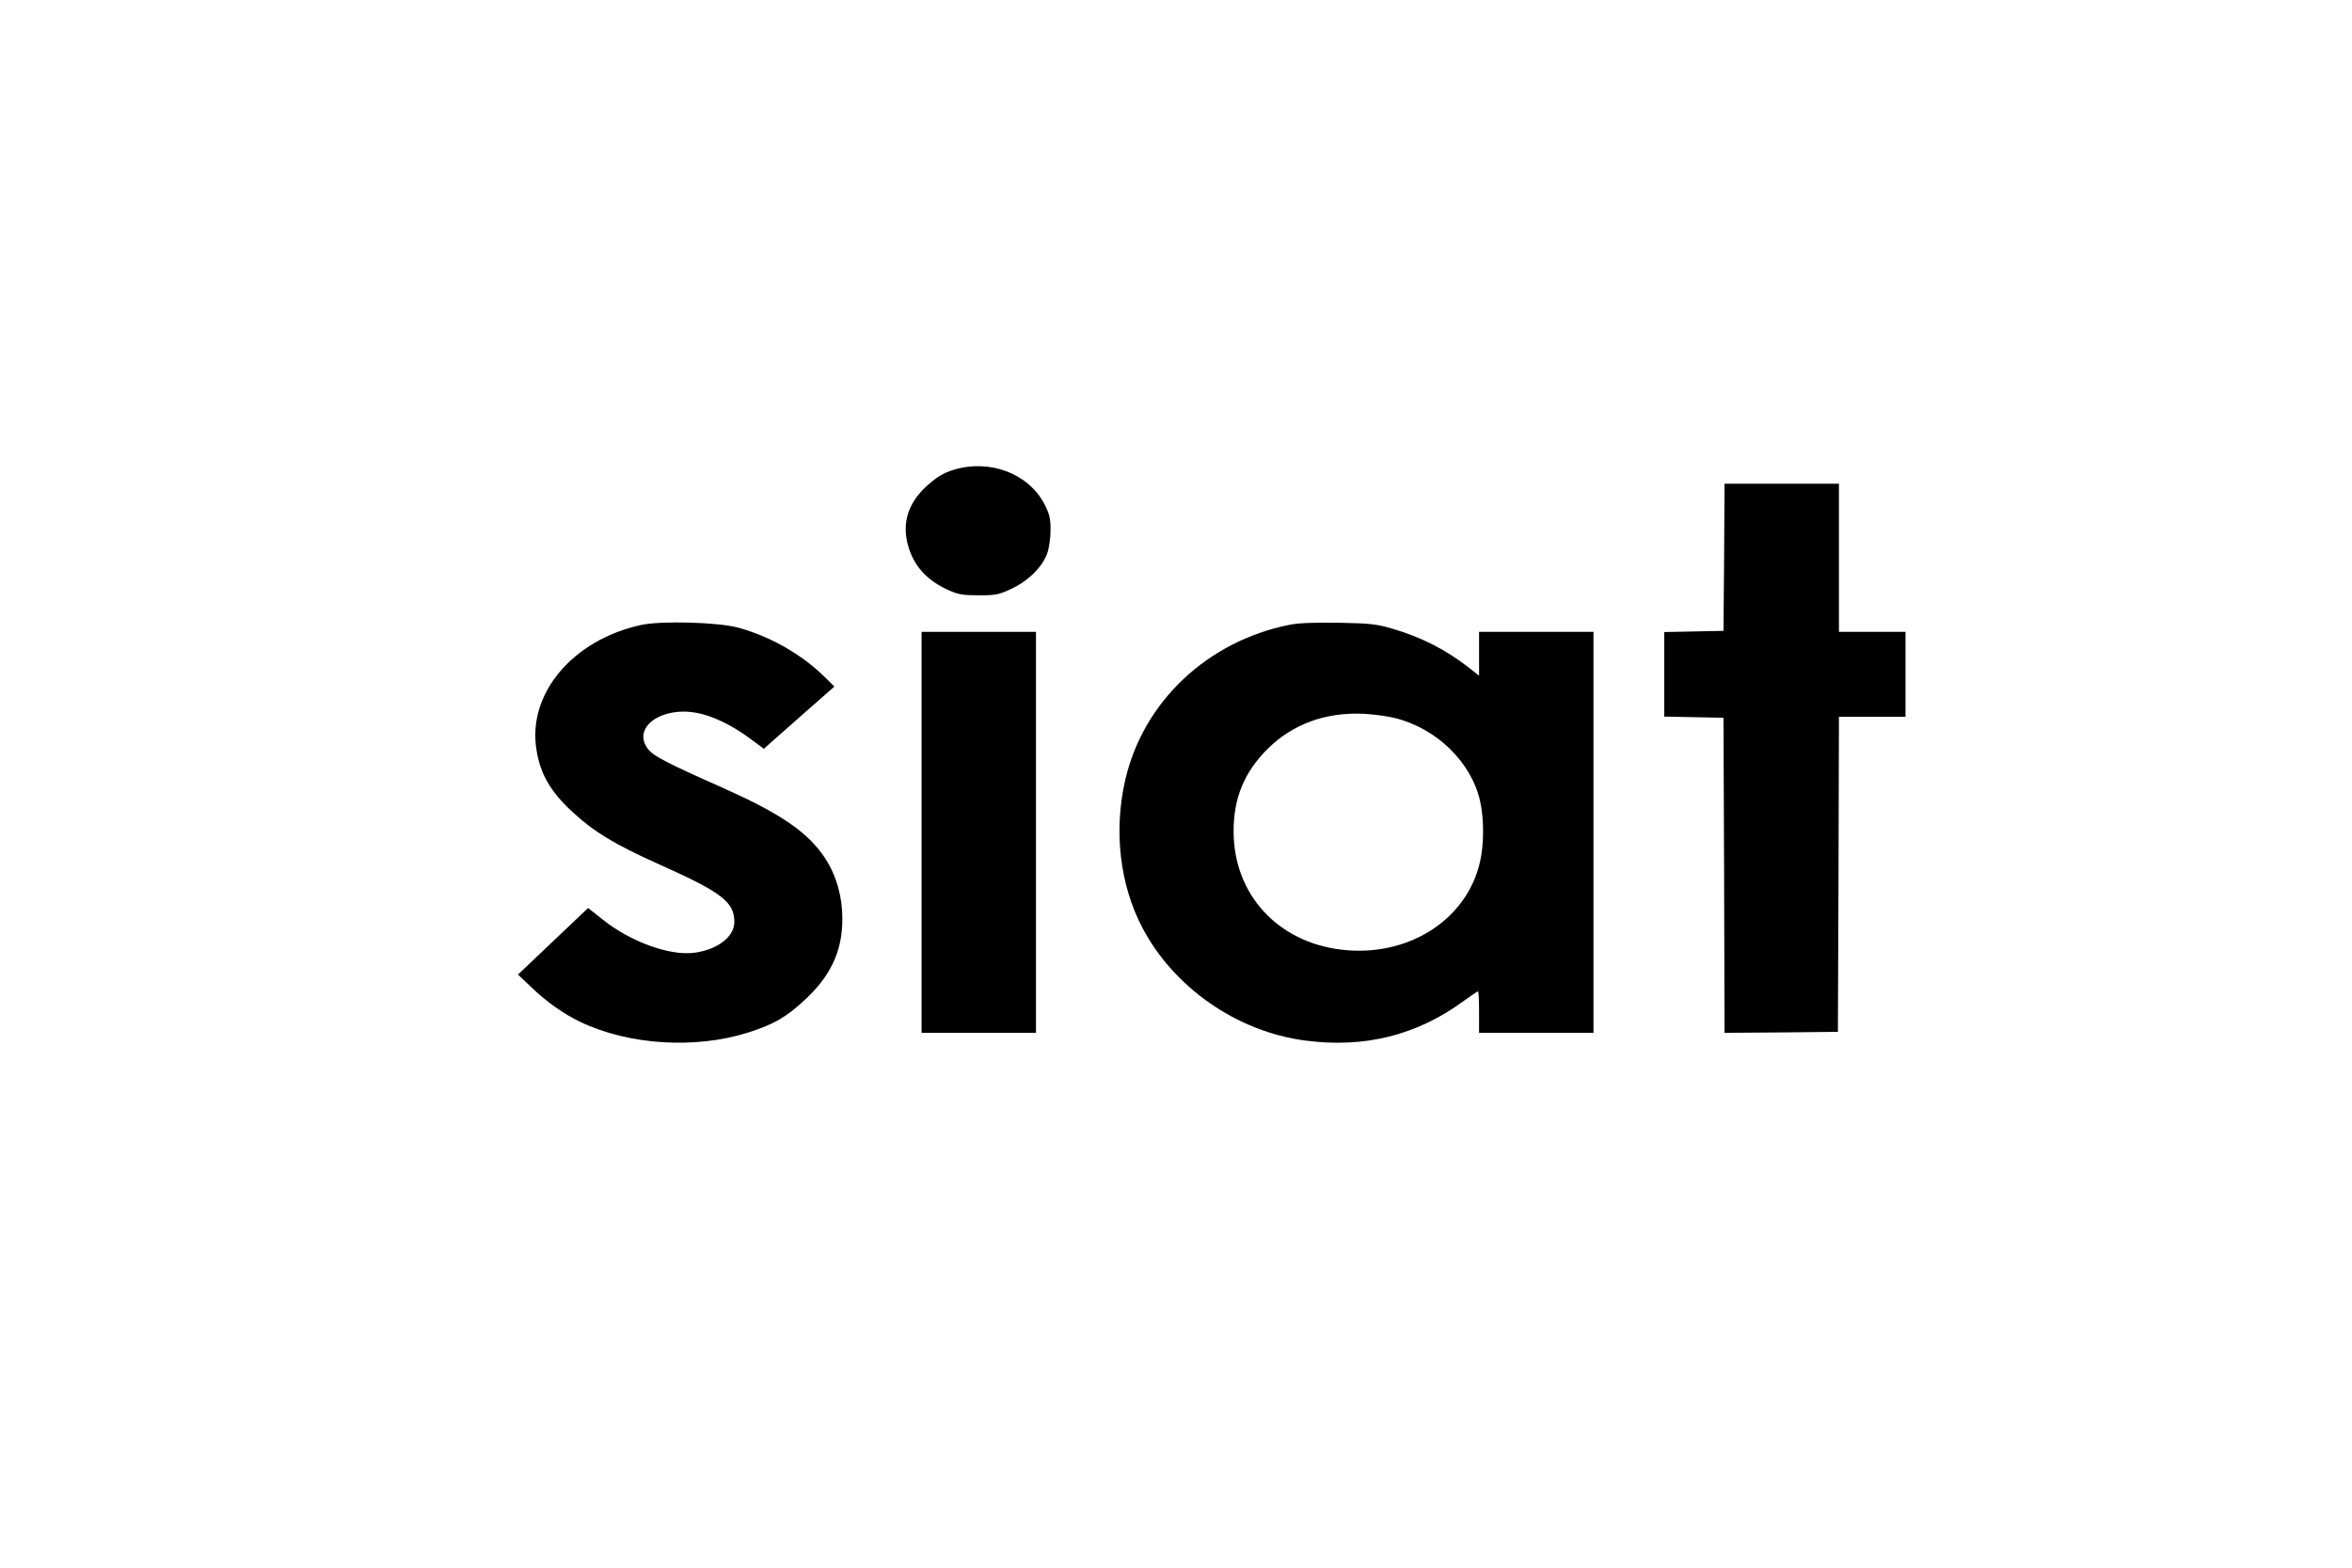 <?xml version="1.0"?>
<svg width="300" height="200" xmlns="http://www.w3.org/2000/svg" xmlns:svg="http://www.w3.org/2000/svg" xmlns:xlink="http://www.w3.org/1999/xlink">
 <g class="layer">
  <title>Layer 1</title>
  <use id="svg_93" transform="matrix(0.199 0 0 0.189 -21.222 54.401)" x="0" xlink:href="#svg_92" y="0"/>
 </g>
 <defs>
  <symbol height="333pt" id="svg_92" preserveAspectRatio="xMidYMid meet" version="1" viewBox="0 0 1000 333" width="1000pt" xmlns="http://www.w3.org/2000/svg">
   <g fill="#000000" transform="translate(0,333) scale(0.1,-0.1)">
    <path d="m5383,3110c-46,-15 -78,-35 -121,-75c-95,-87 -127,-190 -98,-304c27,-106 91,-181 196,-230c46,-22 69,-26 145,-26c82,0 97,3 157,33c80,39 149,111 172,179c9,26 16,79 16,118c0,60 -5,82 -30,133c-78,155 -264,228 -437,172z"/>
    <path d="m9088,2668l-3,-373l-142,-3l-143,-3l0,-214l0,-214l143,-3l142,-3l3,-798l2,-797l273,2l272,3l3,798l2,797l160,0l160,0l0,215l0,215l-160,0l-160,0l0,375l0,375l-275,0l-275,0l-2,-372z"/>
    <path d="m3882,2325c-330,-76 -548,-349 -503,-633c18,-121 67,-211 171,-312c103,-101 201,-164 412,-264c307,-144 368,-193 368,-295c0,-75 -82,-141 -195,-156c-117,-15 -304,56 -436,167l-72,60l-168,-168l-169,-169l63,-63c71,-73 157,-137 237,-177c233,-117 551,-138 805,-54c126,42 188,80 281,173c130,130 182,264 172,444c-7,111 -41,211 -101,295c-83,116 -212,205 -472,327c-278,130 -338,163 -363,201c-72,106 67,212 236,179c75,-14 168,-61 252,-126l72,-56l36,34c20,19 97,90 170,158l133,123l-48,50c-111,114 -259,203 -413,248c-97,28 -370,36 -468,14z"/>
    <path d="m7000,2326c-396,-83 -704,-389 -791,-786c-56,-257 -26,-529 81,-745c151,-305 456,-529 784,-574c285,-40 539,27 763,201c35,26 65,48 68,48c3,0 5,-47 5,-105l0,-105l275,0l275,0l0,1015l0,1015l-275,0l-275,0l0,-111l0,-111l-47,39c-112,93 -235,158 -370,199c-77,24 -108,27 -258,30c-116,2 -191,-1 -235,-10zm504,-472c202,-52 369,-224 411,-421c19,-87 19,-219 0,-305c-62,-296 -347,-487 -666,-447c-308,38 -519,281 -519,599c0,169 51,299 163,417c121,127 282,188 466,178c47,-3 112,-12 145,-21z"/>
    <path d="m5230,1275l0,-1015l275,0l275,0l0,1015l0,1015l-275,0l-275,0l0,-1015z"/>
   </g>
  </symbol>
 </defs>
</svg>